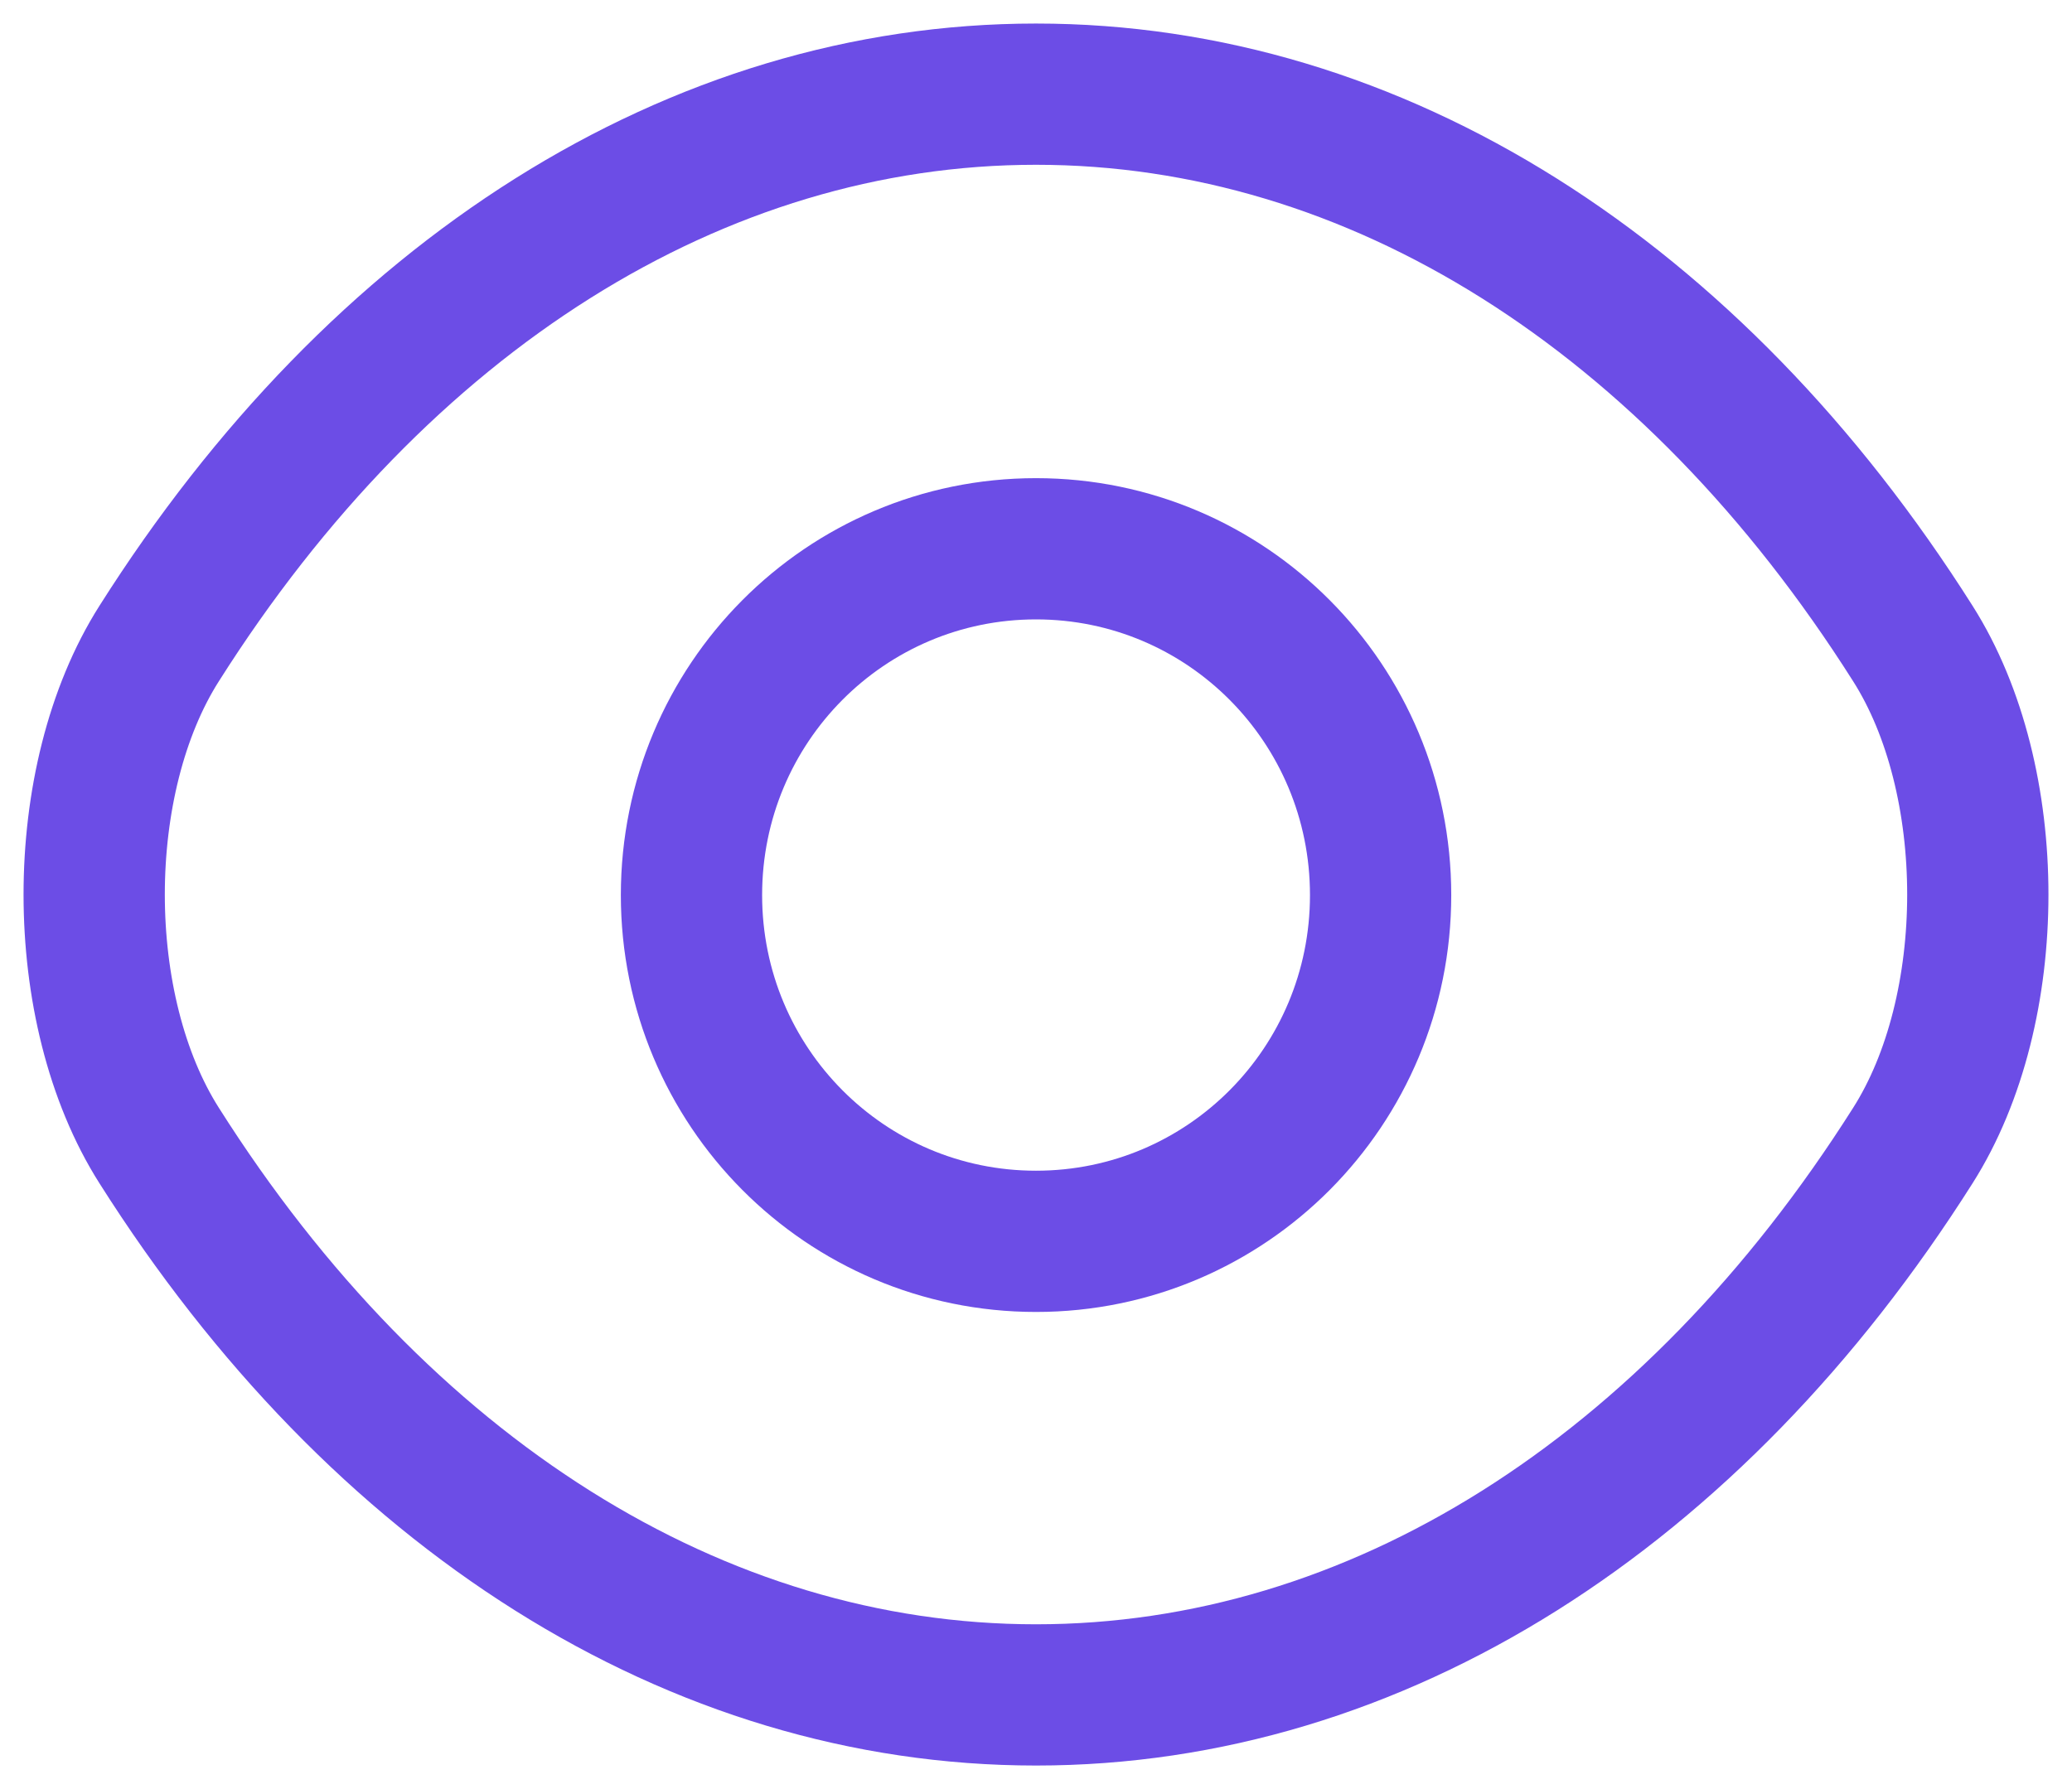 <svg width="22" height="19" viewBox="0 0 22 19" fill="none" xmlns="http://www.w3.org/2000/svg">
<path d="M14.659 9.506C14.659 11.539 13.024 13.183 11 13.183C8.977 13.183 7.342 11.539 7.342 9.506C7.342 7.472 8.977 5.828 11 5.828C13.024 5.828 14.659 7.472 14.659 9.506Z" stroke="#6C4DE6" stroke-width="1.5" stroke-linecap="round" stroke-linejoin="round"/>
<path d="M11 18C14.608 18 17.97 15.863 20.31 12.166C21.23 10.717 21.23 8.283 20.31 6.834C17.97 3.137 14.608 1 11 1C7.392 1 4.03 3.137 1.69 6.834C0.77 8.283 0.77 10.717 1.69 12.166C4.03 15.863 7.392 18 11 18Z" stroke="#6C4DE6" stroke-width="1.5" stroke-linecap="round" stroke-linejoin="round"/>
</svg>
